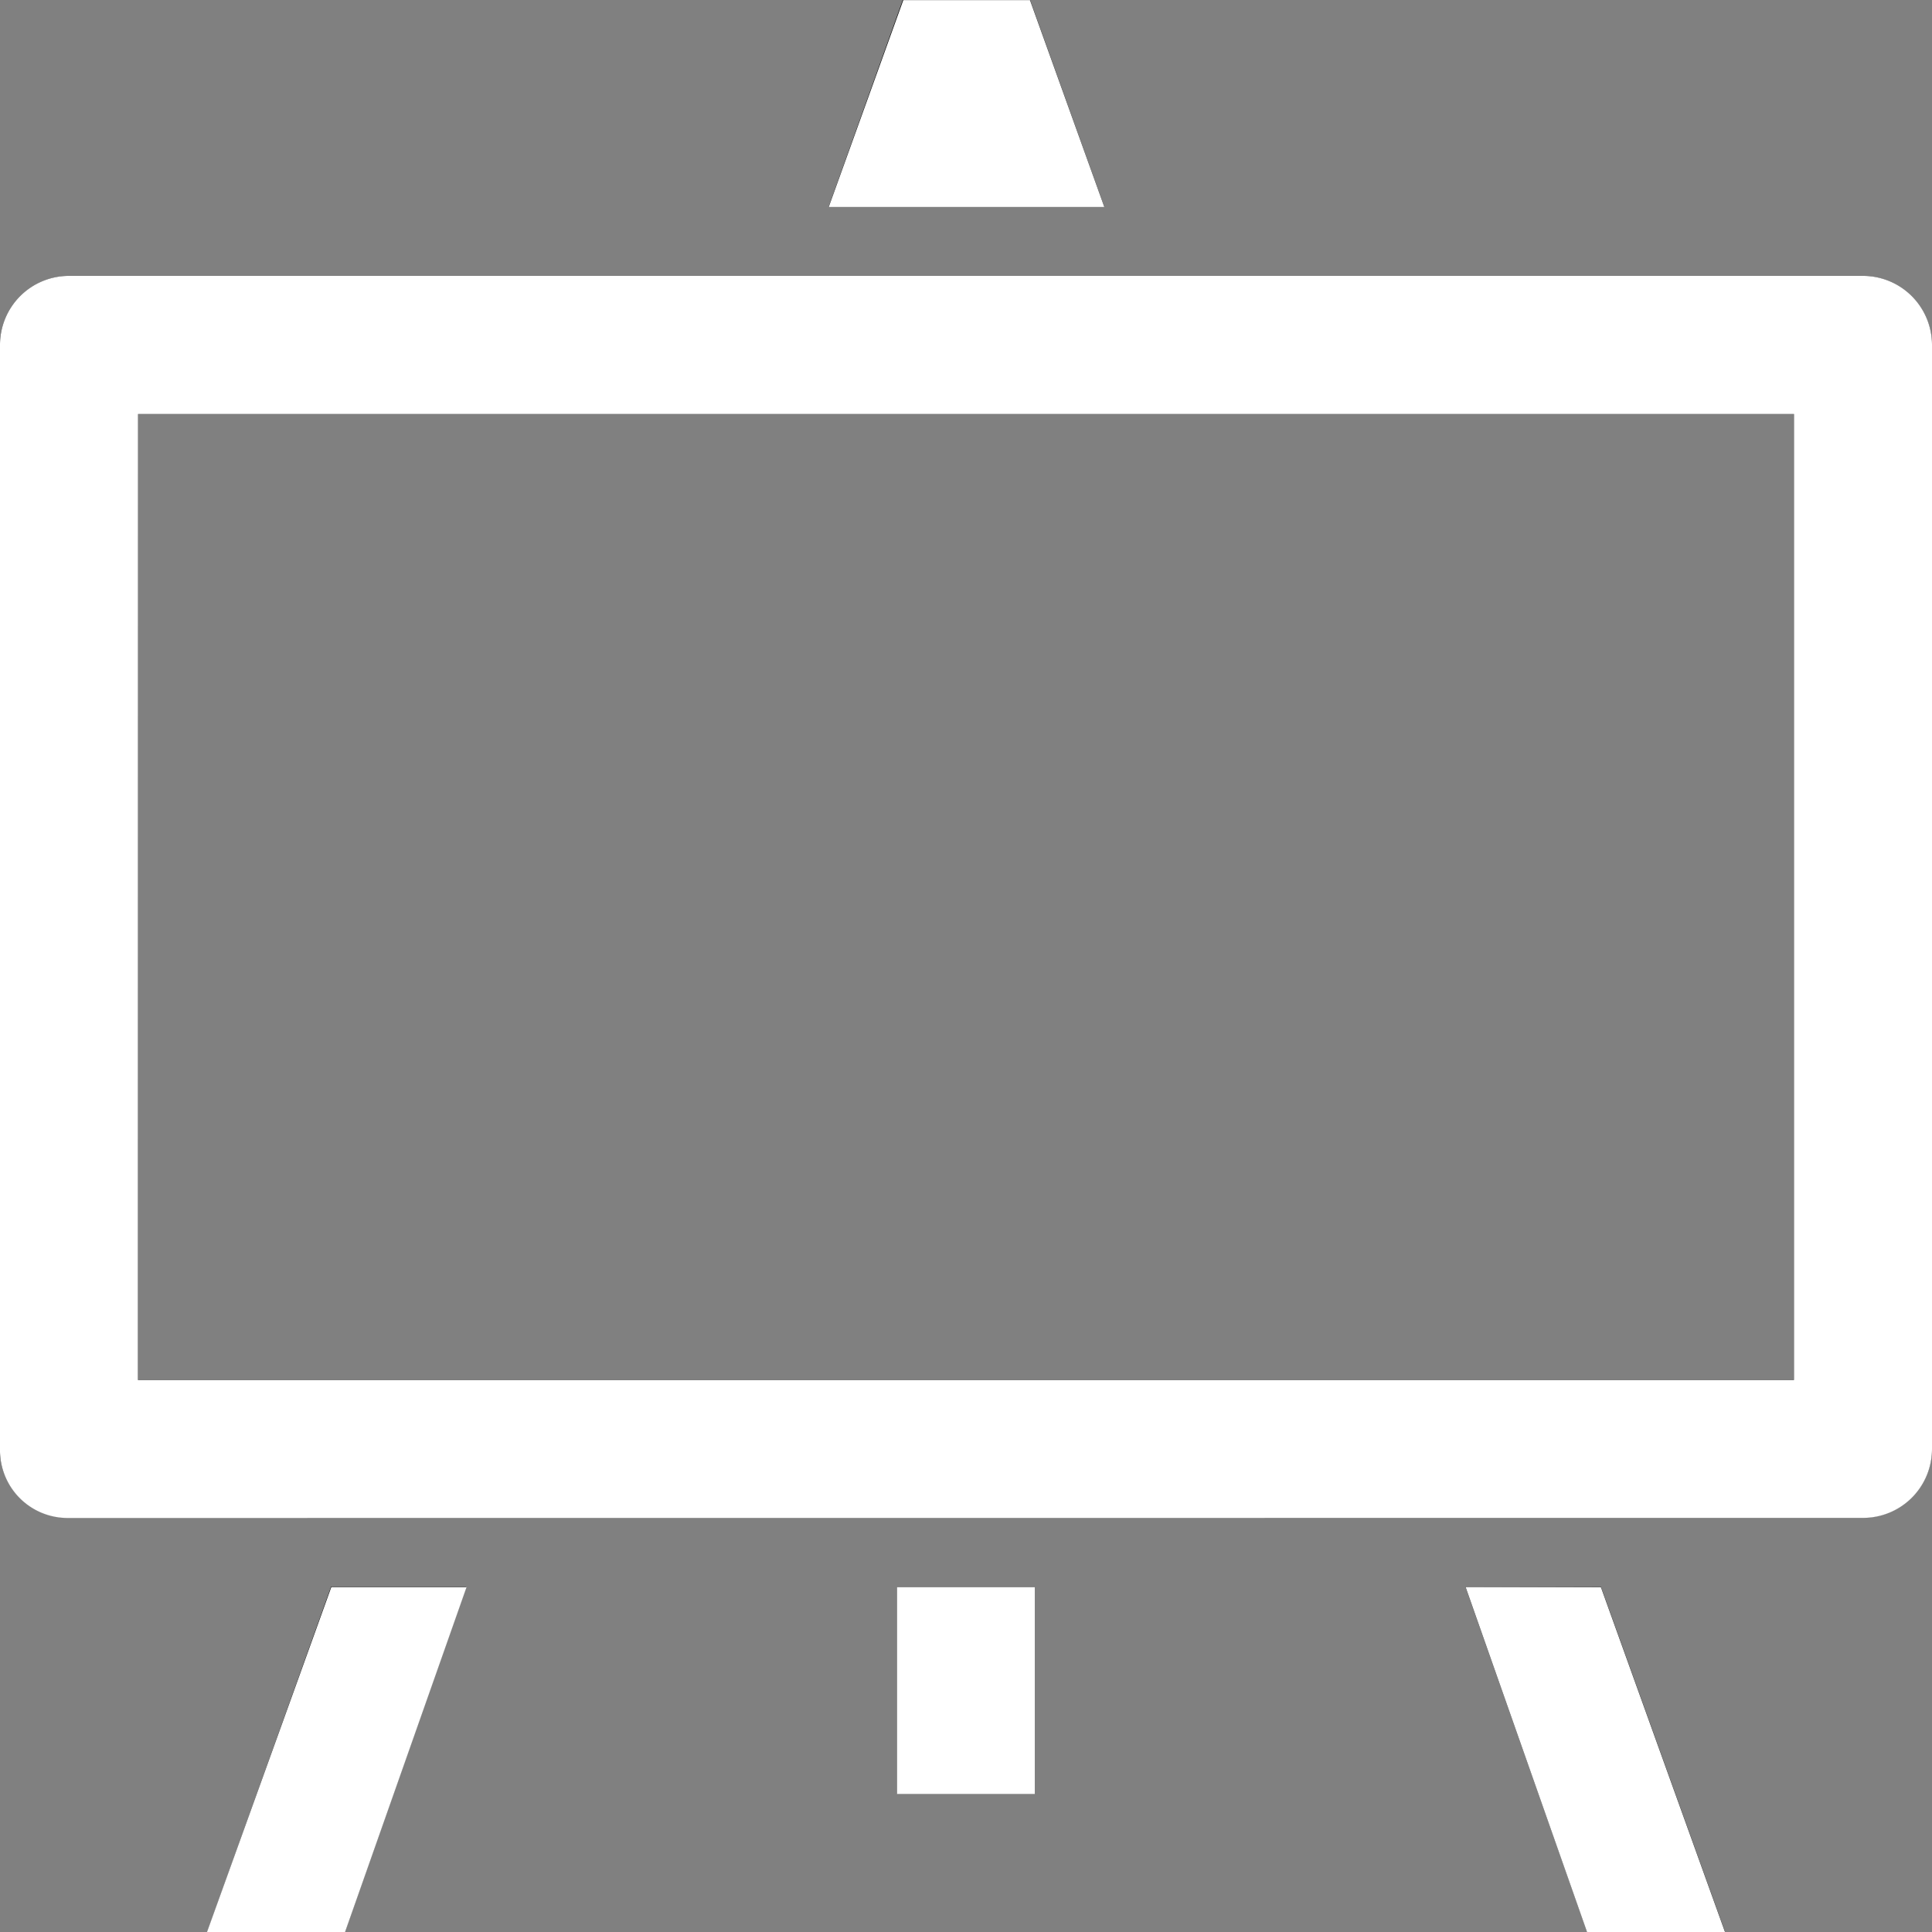 <svg xmlns="http://www.w3.org/2000/svg" width="20" height="20" viewBox="0 0 20 20">
  <rect x="0" y="0" width="20" height="20" fill="#808080" stroke="none"/>
  <g id="矢量智能对象_拷贝_9" data-name="矢量智能对象 拷贝 9" transform="translate(-769 -939)">
    <g id="矢量智能对象_拷贝_9-2" data-name="矢量智能对象 拷贝 9" transform="translate(768.547 938.596)">
      <path id="Path_43" data-name="Path 43" d="M19.738,3.261H1.167a.715.715,0,0,0-.714.715V15.4a.7.7,0,0,0,.7.714H19.738a.714.714,0,0,0,.714-.714V3.976A.715.715,0,0,0,19.738,3.261Zm-.714,11.428H1.881v-10H19.024Z"/>
      <path id="Path_44" data-name="Path 44" d="M2.6,20.4H4.024l1.257-3.572h-1.4Z"/>
      <path id="Path_45" data-name="Path 45" d="M11.115.4H9.8L9.031,2.546h2.854Z"/>
      <path id="Path_46" data-name="Path 46" d="M15.624,16.832,16.882,20.4H18.31l-1.285-3.572Z"/>
      <path id="Path_47" data-name="Path 47" d="M9.738,16.832h1.428v2.143H9.738Z"/>
    </g>
    <path id="Color_Overlay" data-name="Color Overlay" d="M785.429,959l-1.257-3.571h1.4L786.857,959Zm-14.286,0,1.287-3.571h1.4L772.572,959Zm7.142-1.428v-2.143h1.428v2.143Zm-8.581-2.858A.7.7,0,0,1,769,954V942.571a.714.714,0,0,1,.714-.715h18.571a.715.715,0,0,1,.715.715V954a.713.713,0,0,1-.715.713Zm.724-1.428h17.143v-10H770.429Zm7.151-12.143.772-2.142h1.311l.77,2.142Z" fill="#fff"/>
  </g>
</svg>
